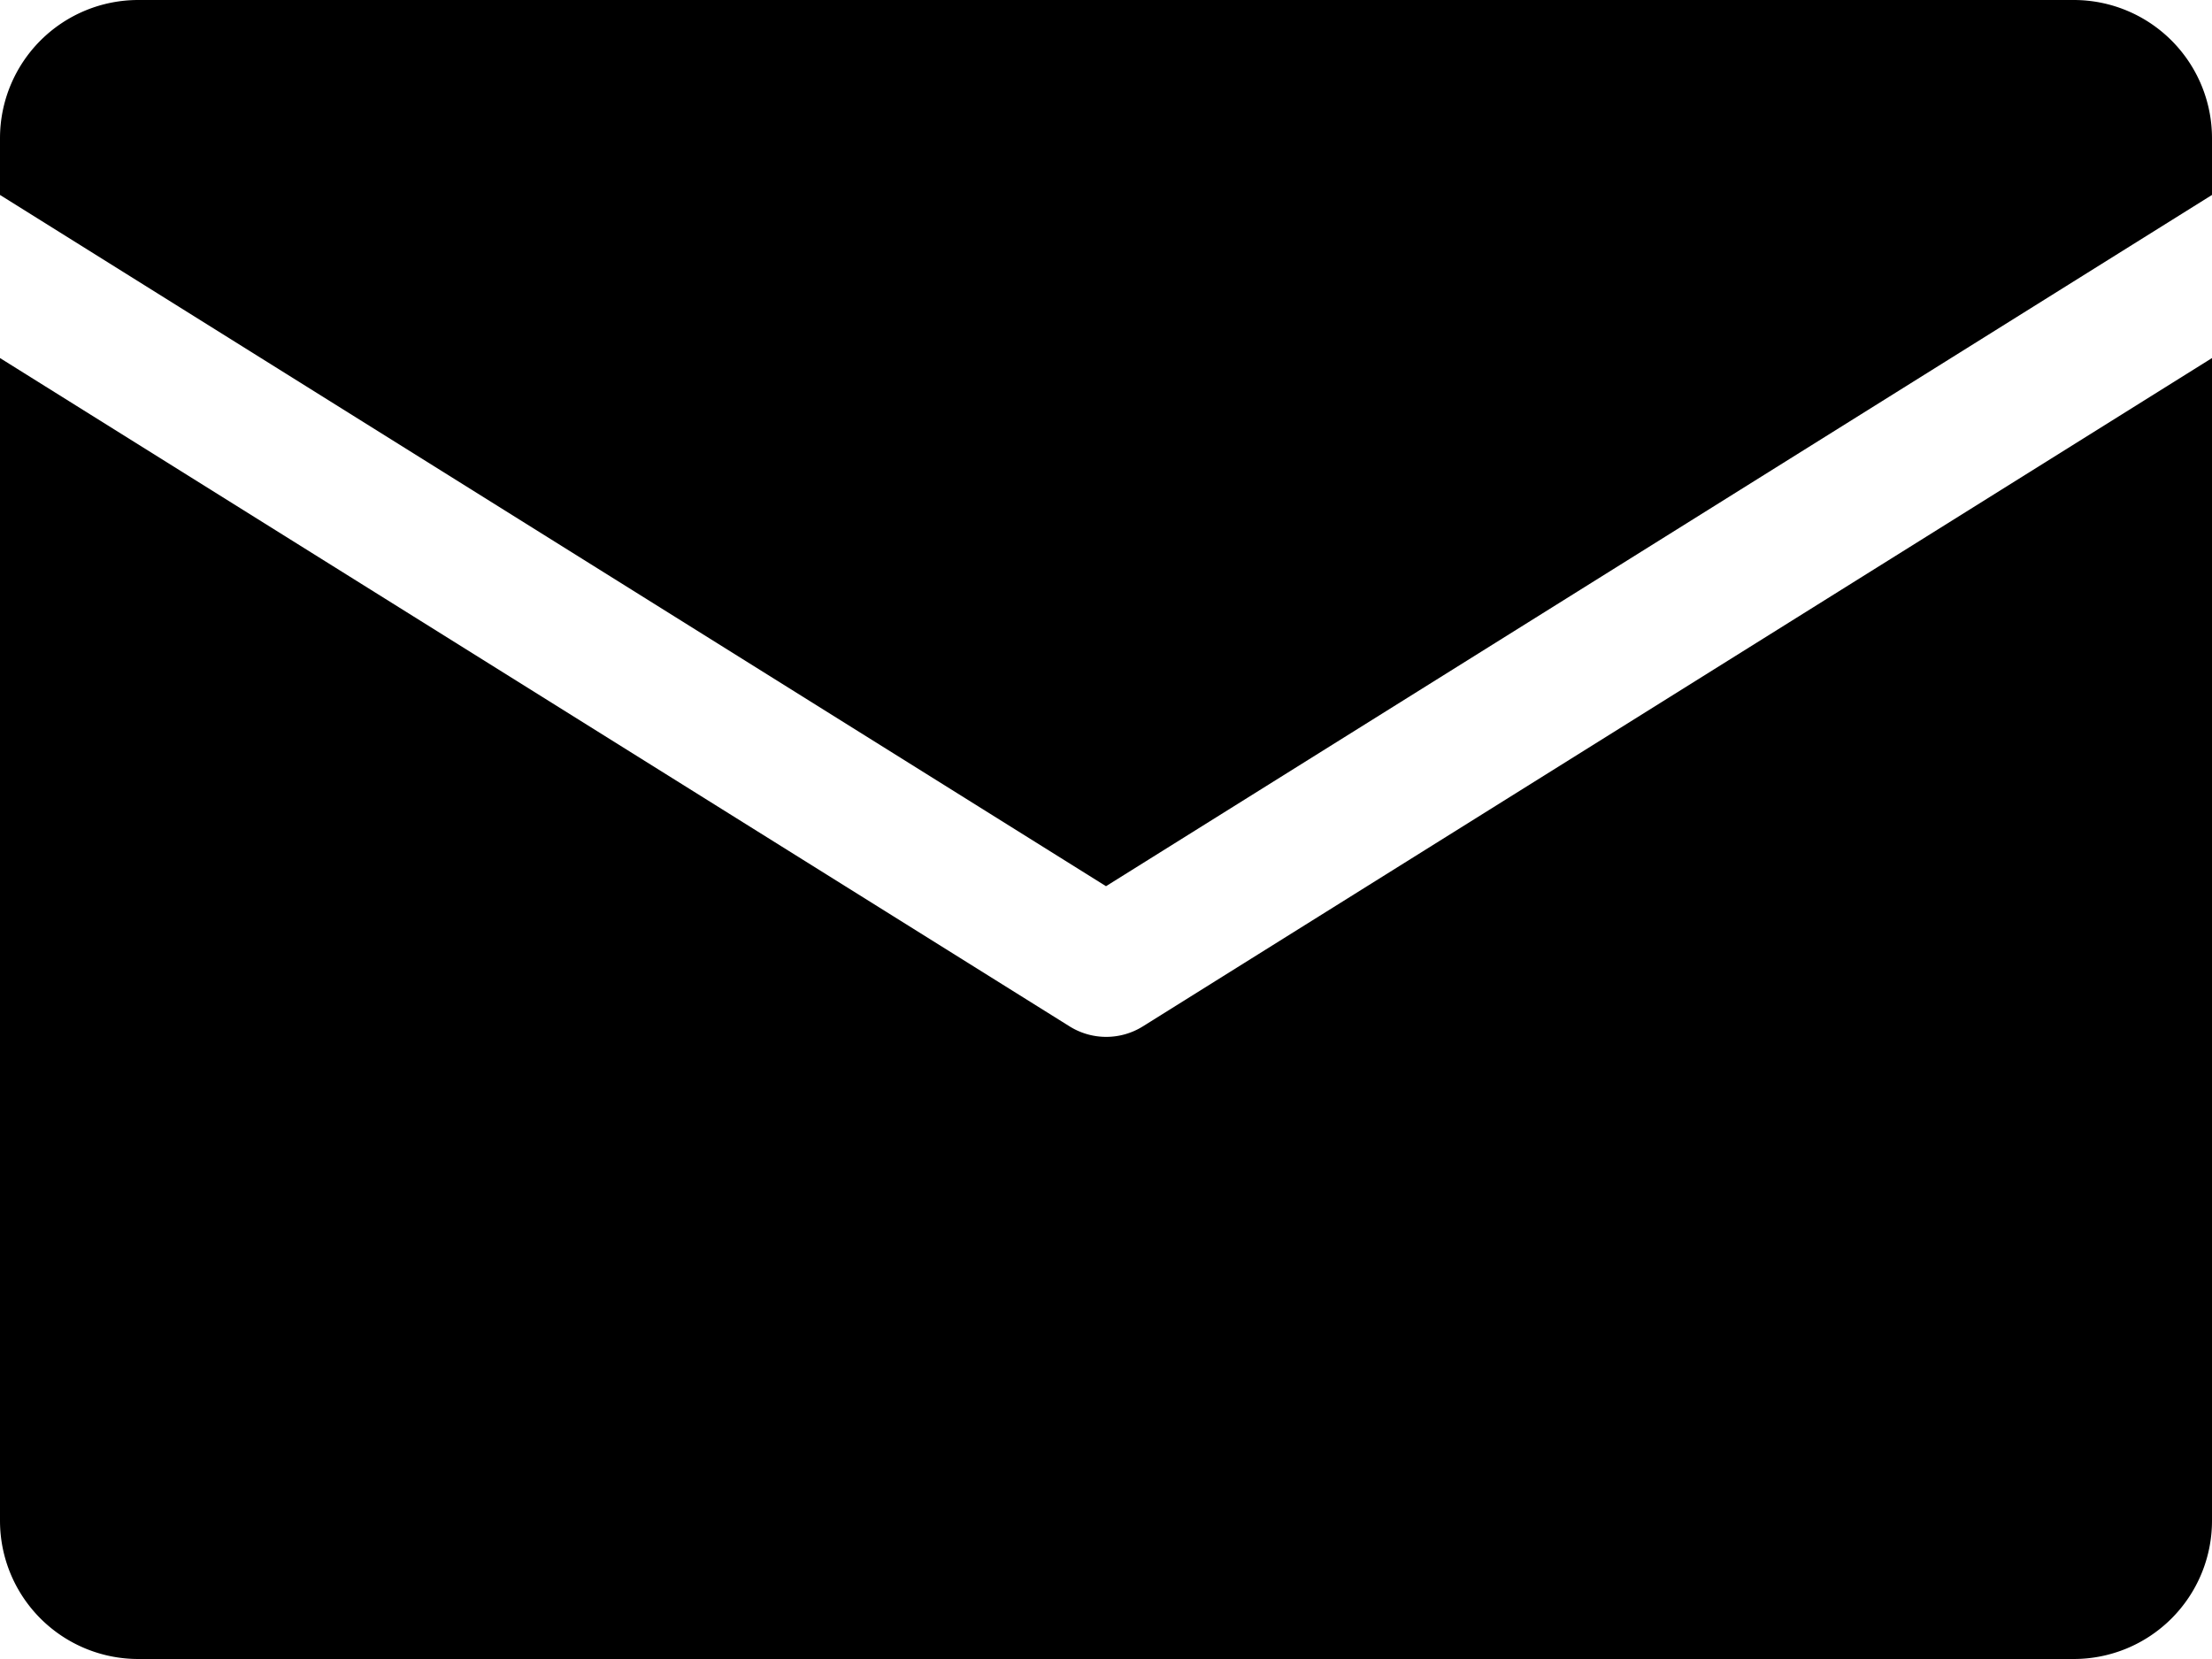 <svg data-name="Layer 2" xmlns="http://www.w3.org/2000/svg" width="30" height="22.5" viewBox="0 0 30 22.5">
    <path d="M0 2.644v-.769A1.875 1.875 0 0 1 1.875 0h26.25A1.875 1.875 0 0 1 30 1.875v.769l-15 9.375zM15.5 13.92a.938.938 0 0 1-.994 0L0 4.856v15.769A1.875 1.875 0 0 0 1.875 22.5h26.25A1.875 1.875 0 0 0 30 20.625V4.856z" style="fill:#000"/>
</svg>
